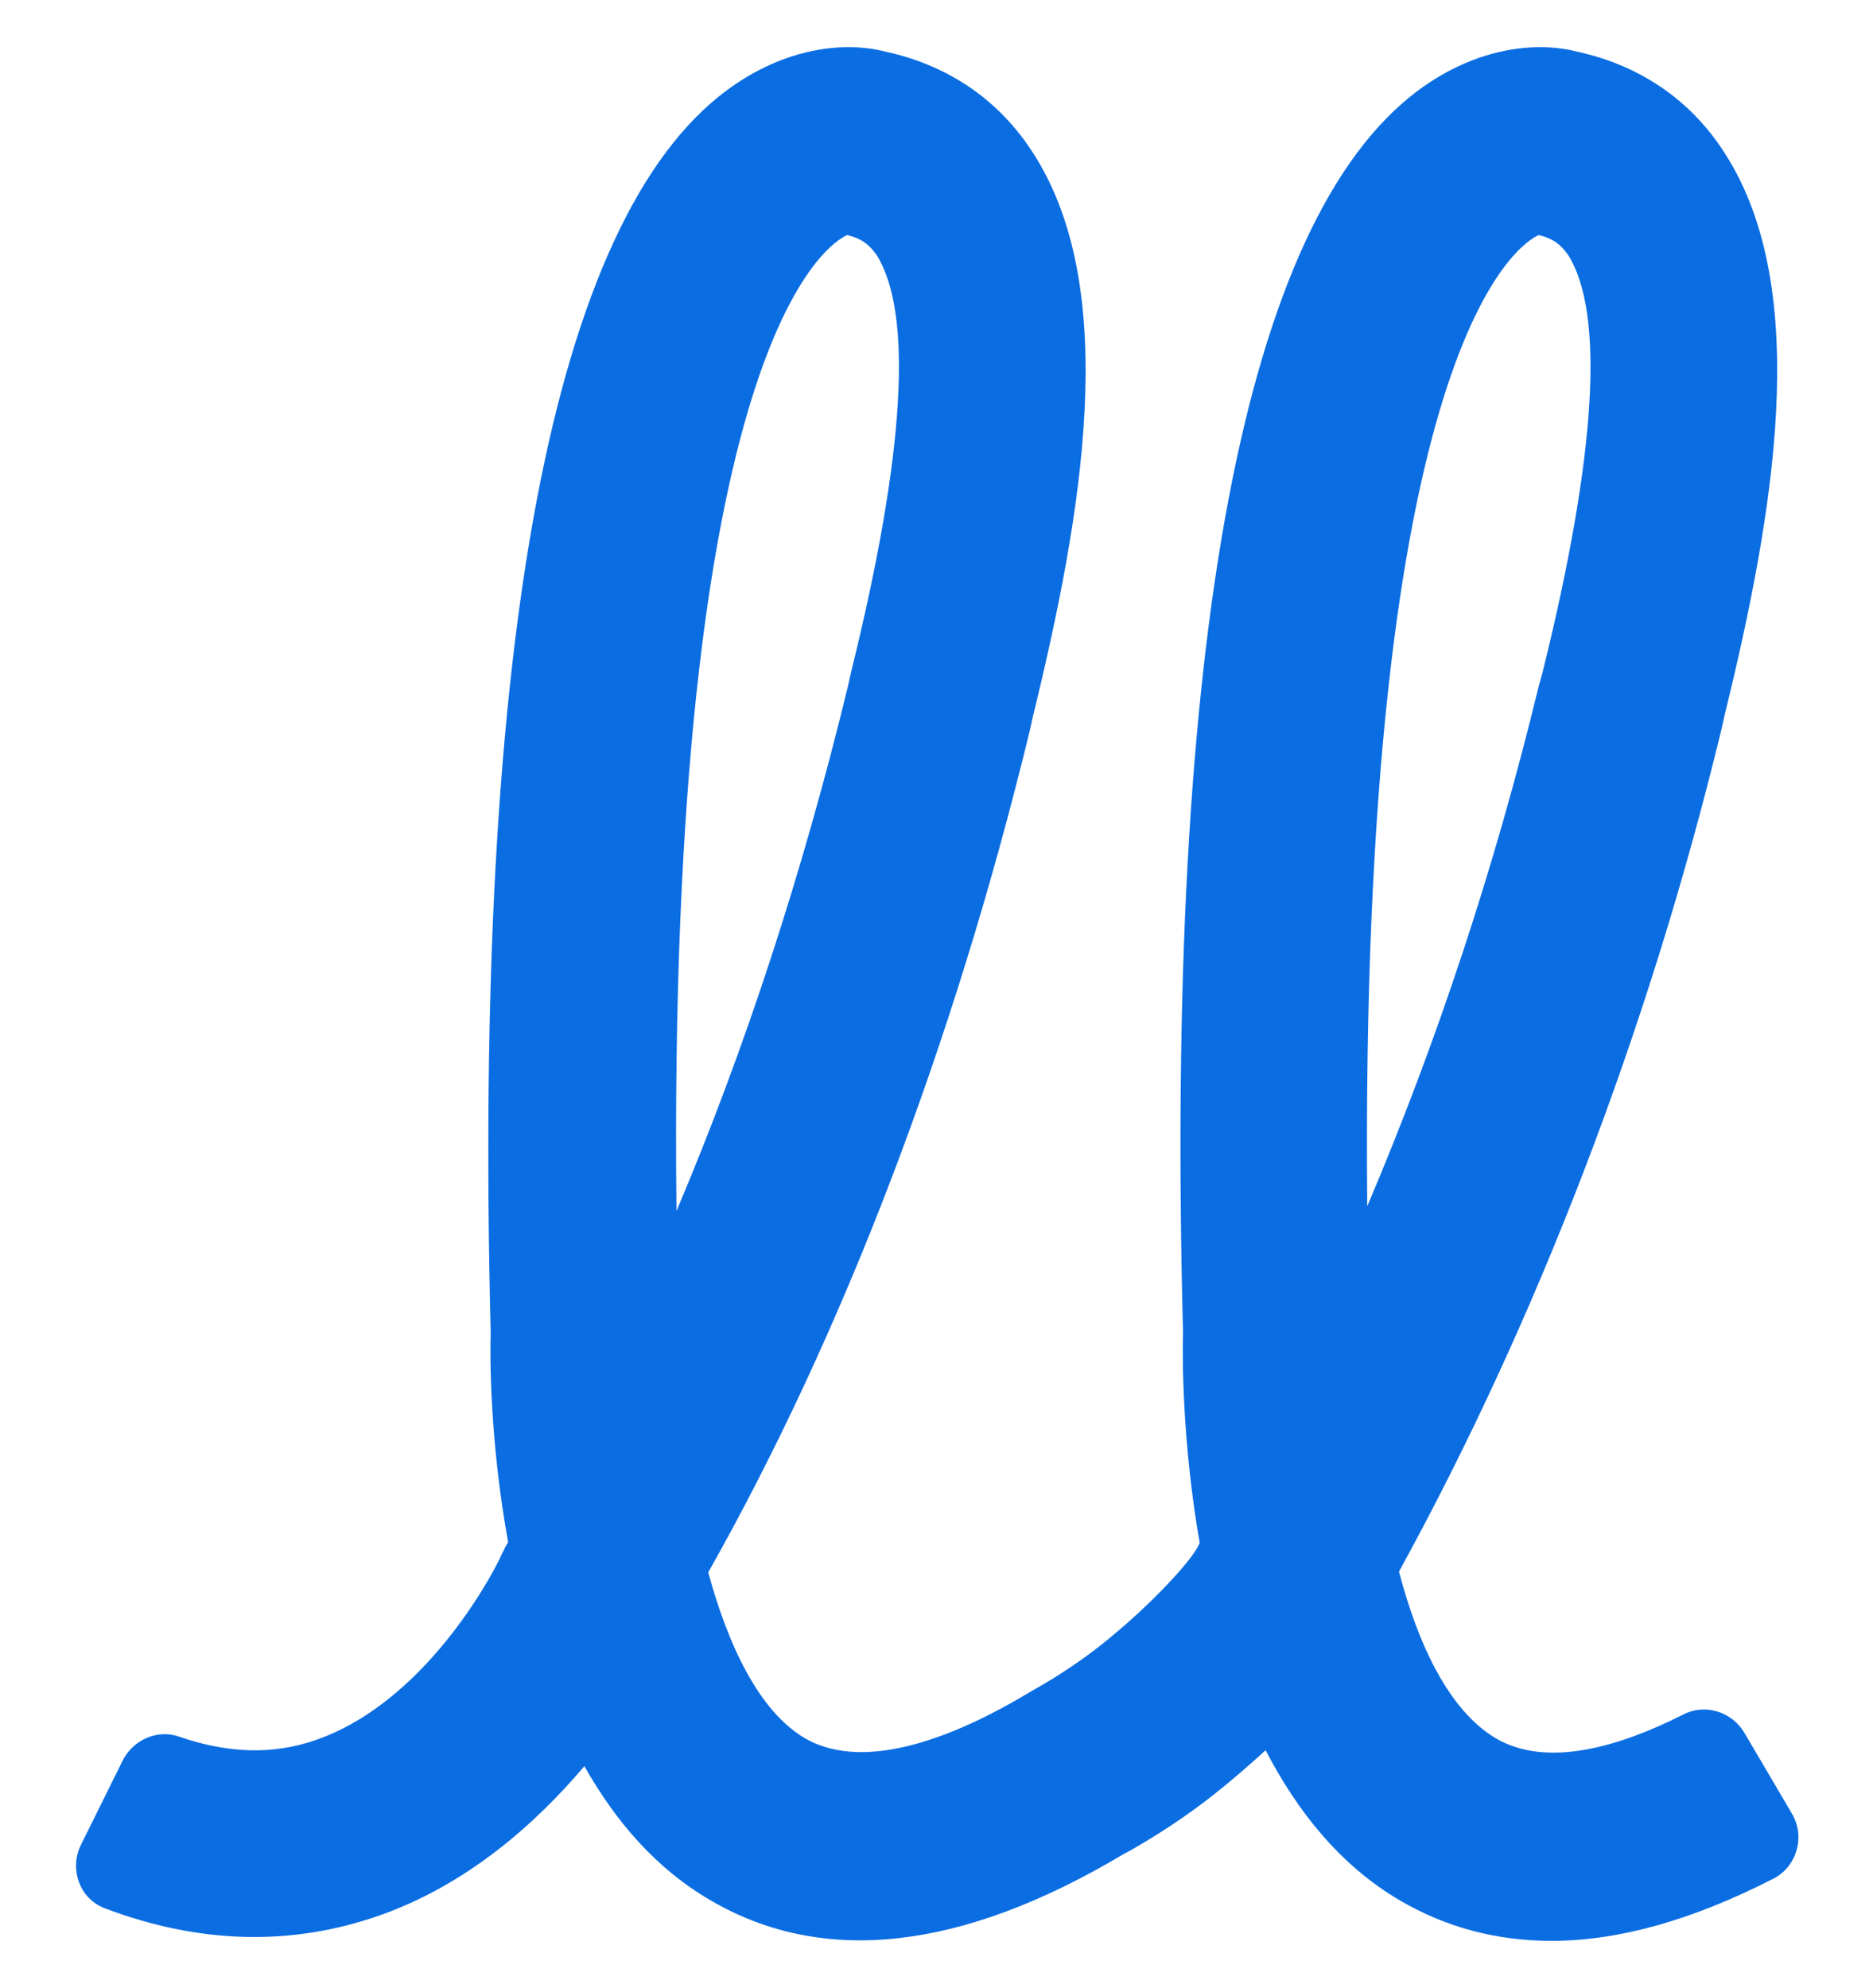 <?xml version="1.0" encoding="utf-8"?>
<!-- Generator: Adobe Illustrator 26.4.1, SVG Export Plug-In . SVG Version: 6.00 Build 0)  -->
<svg version="1.1" id="Layer_1" xmlns="http://www.w3.org/2000/svg" xmlns:xlink="http://www.w3.org/1999/xlink" x="0px" y="0px"
	 viewBox="0 0 235.9 250.3" style="enable-background:new 0 0 235.9 250.3;" xml:space="preserve">
<style type="text/css">
	.st0{opacity:0.26;}
	.st1{fill:#FCEE21;}
	.st2{fill:#FFFFFF;}
	.st3{fill:none;stroke:#F15A24;stroke-width:2;stroke-miterlimit:10;}
	.st4{fill:#13704E;}
	.st5{fill:#ACE7BC;}
	.st6{fill:#FF7B21;}
	.st7{fill:#184F92;}
	.st8{fill:#0B6DE2;}
	.st9{fill:#7CC0FF;}
	.st10{fill:#D1F1FF;}
	.st11{fill:#FFBC57;}
	.st12{fill:#FFE196;}
	.st13{fill:#58AB7E;}
	.st14{fill:#F4F3F0;}
</style>
<path class="st8" d="M195.4,244.4c-6.9,0-13.3-1.7-19.1-5.1c-7.5-4.4-12.9-11.2-16.9-18.9c-2.2,2-4.4,3.9-6.3,5.4
	c-5.4,4.3-10.5,7.1-11.8,7.8c-20.2,12-37.6,14-51.8,5.7c-6.9-4-12-10-15.9-16.9c-6.1,7.2-14.7,14.9-25.8,18.8
	c-11.1,3.9-22.7,3.6-34.6-0.9c-3.2-1.2-4.5-5-3-8l5.2-10.5c1.3-2.7,4.4-4.1,7.2-3.1c6.1,2.1,11.8,2.3,17.2,0.4
	c14.7-5.1,23.3-23,23.3-23.2l0.6-1.2c0.1-0.2,0.2-0.3,0.3-0.5c-2.3-12.6-2.3-23.4-2.2-26.4C59.6,80.4,69.6,27.7,91.5,11.4
	c7.4-5.5,15-6.2,20-4.9c7.9,1.7,14.4,6.1,18.7,12.9c11,17.2,6.1,45.4-0.1,70.8l-0.4,1.8c-9.6,39.5-23.5,75.9-40.5,106
	c2.5,9.2,6.4,17.5,12.2,20.9c7.8,4.5,19.6-0.6,28.1-5.7l0.5-0.3c0,0,4.3-2.3,8.6-5.7c5.7-4.5,10.8-9.9,12.2-12.3
	c0.1-0.2,0.2-0.4,0.3-0.6c-2.2-12.6-2.2-23.5-2.1-26.5c-2.3-87.5,7.7-140.1,29.6-156.4c7.4-5.5,15-6.2,20-4.9
	c7.9,1.7,14.4,6.1,18.7,12.9c11,17.2,6.1,45.4-0.1,70.7l-0.4,1.8c-9.2,37.9-23.2,74.3-40.6,106c2.4,9.2,6.3,17.5,12.2,21
	c6.5,3.8,15.7,1,23.6-3c2.7-1.4,6.1-0.4,7.7,2.3l6,10.2c1.7,2.9,0.6,6.7-2.4,8.2C213.1,241.8,203.9,244.4,195.4,244.4z M106.7,29.6
	c-2.3,1-22.7,13.3-21.5,122.9c8.6-20.3,15.9-42.6,21.6-66.1l0.4-1.8c6.8-27.5,7.8-45.2,3.2-52.5C109.4,30.7,108.4,30,106.7,29.6z
	 M193.8,29.6c-2.3,1-22.6,13.3-21.6,122.3c8.8-20.7,16.1-42.8,21.6-65.5l0.5-1.8c6.8-27.5,7.8-45.2,3.2-52.5
	C196.5,30.7,195.5,30,193.8,29.6z"/>
</svg>
